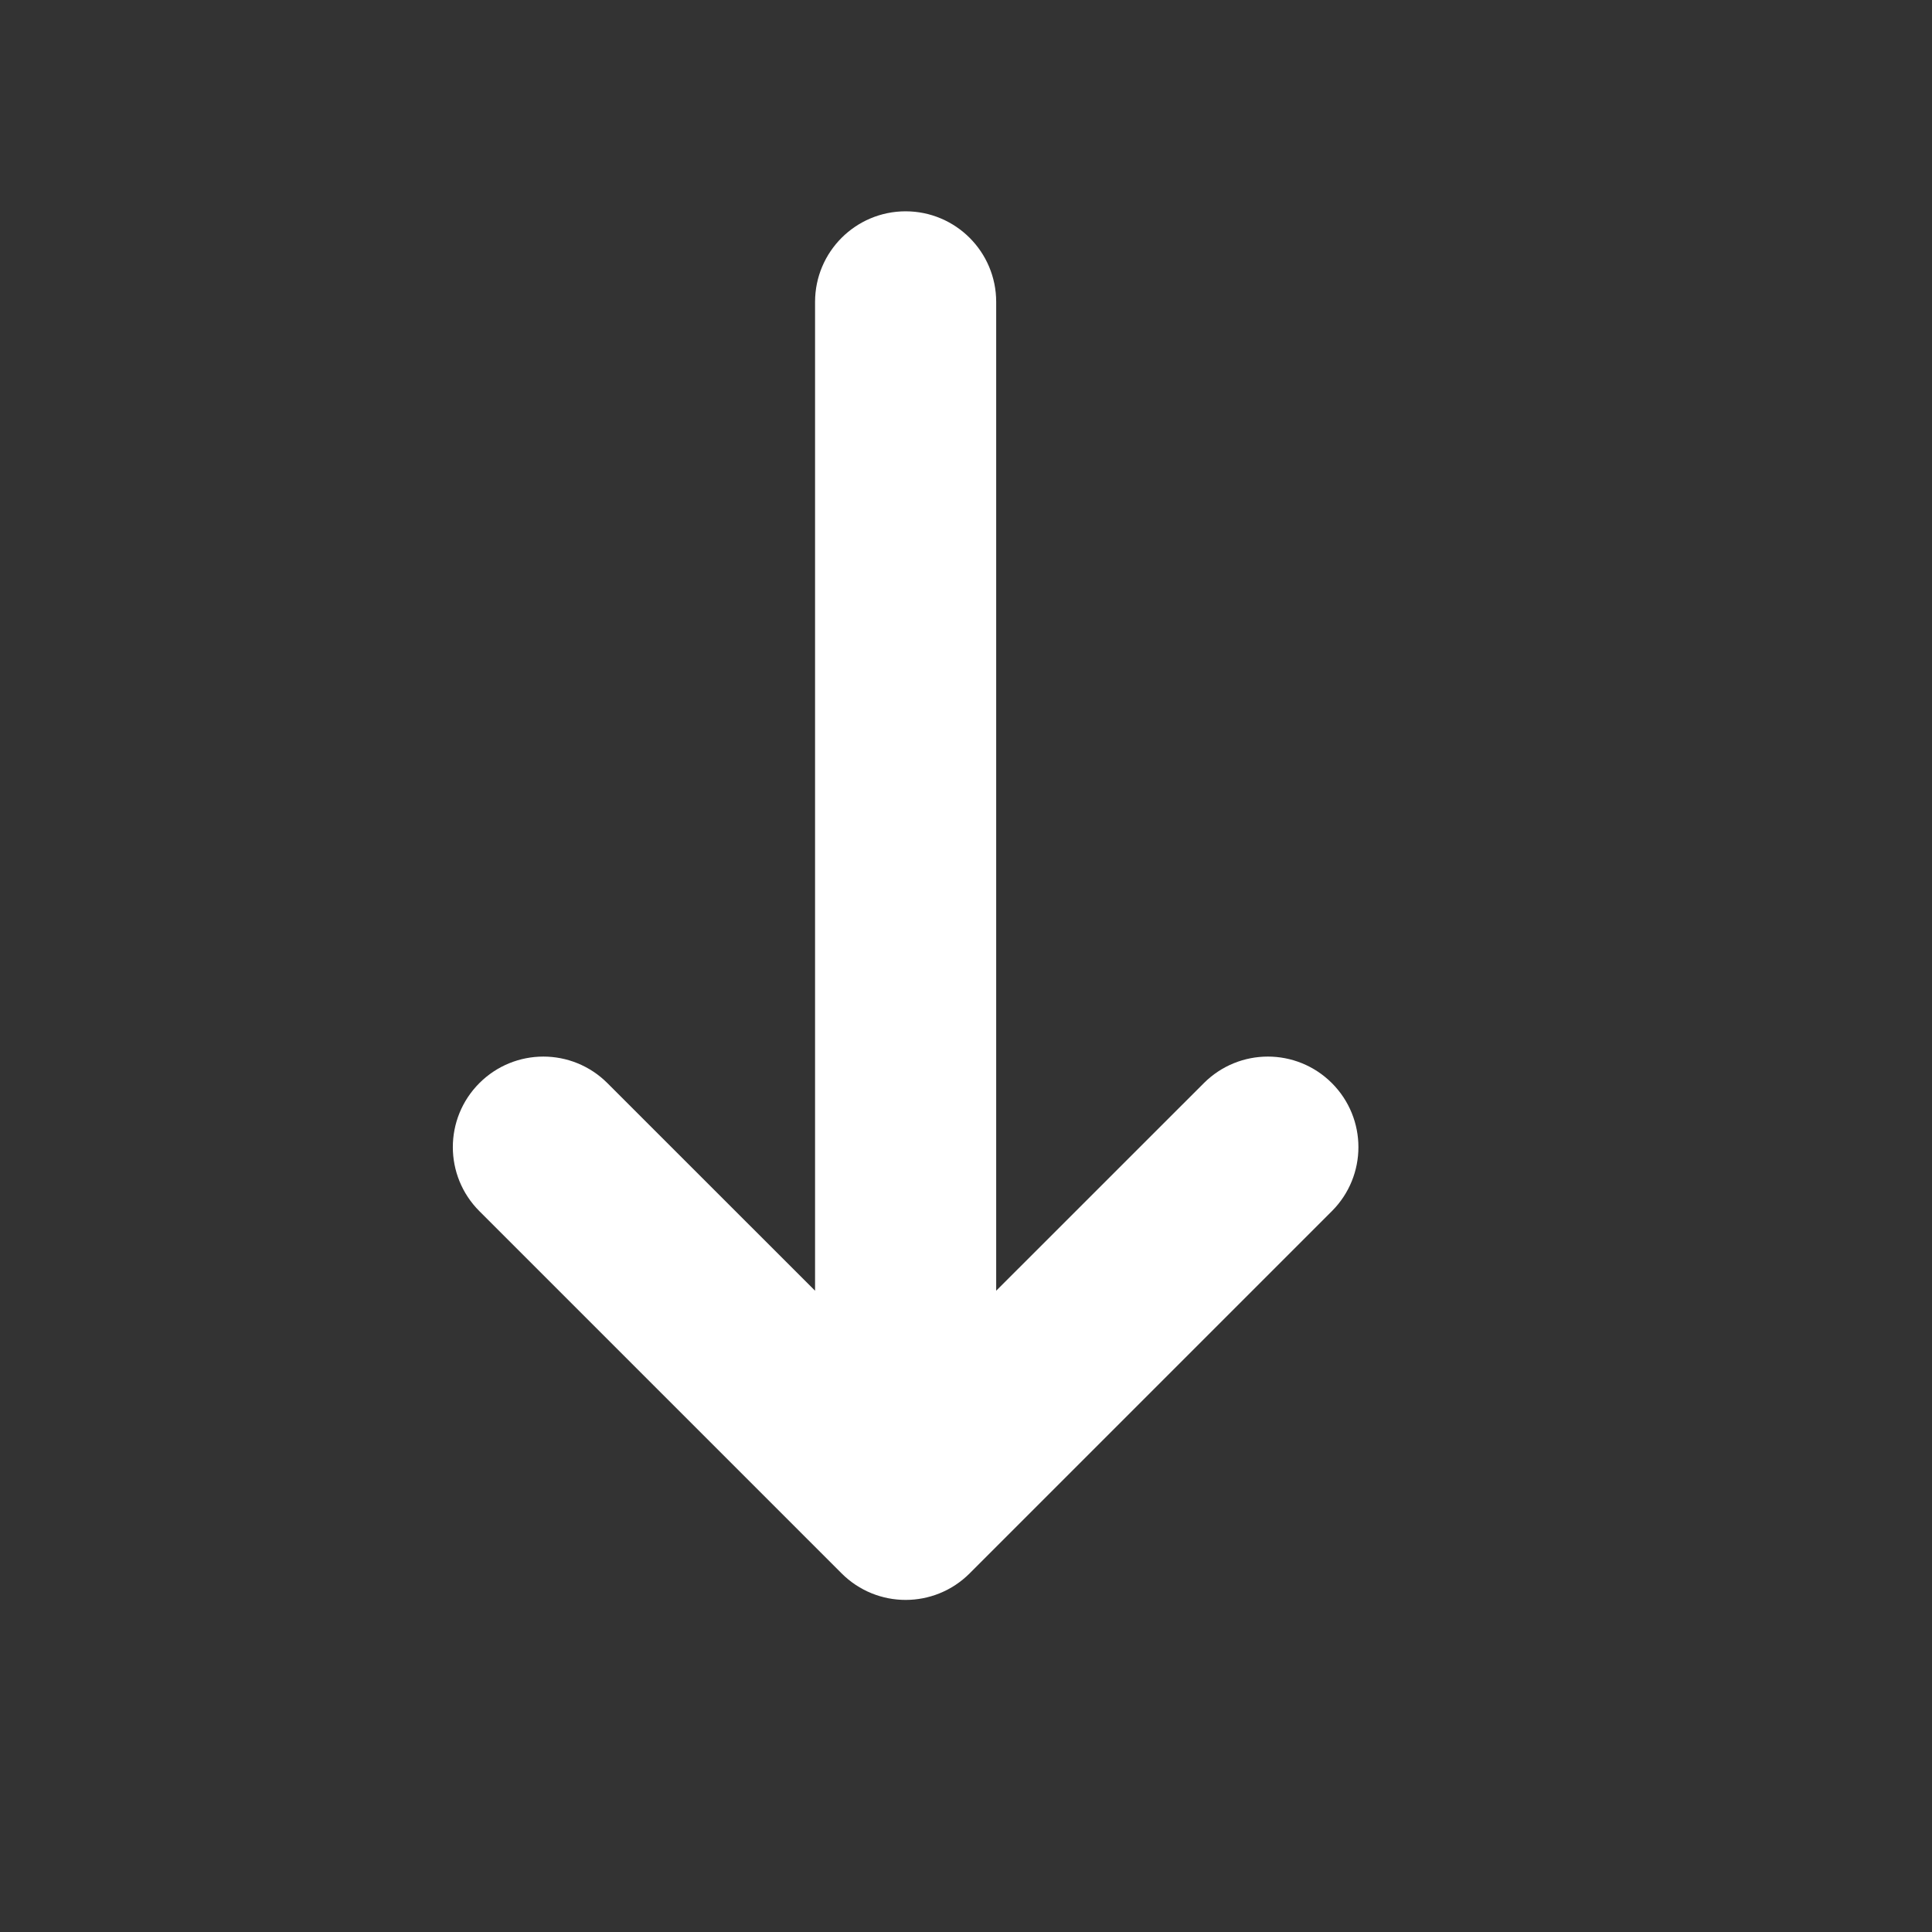 <svg width="24" height="24" viewBox="0 0 24 24" fill="none" xmlns="http://www.w3.org/2000/svg">
<rect x="0" y="0" width="24" height="24" fill="#333333" stroke="none"/>
<g id="Up">
<path id="v2" d="M11.78 19.28C11.487 19.573 11.013 19.573 10.72 19.28L6.22 14.78C5.927 14.487 5.927 14.013 6.22 13.72C6.513 13.427 6.987 13.427 7.28 13.72L10.5 16.939L10.5 3.75C10.5 3.336 10.836 3 11.25 3C11.664 3 12 3.336 12 3.75L12 16.939L15.22 13.72C15.513 13.427 15.987 13.427 16.28 13.72C16.573 14.013 16.573 14.487 16.28 14.78L11.78 19.28Z" fill="white" stroke="white" stroke-width="0.75" stroke-linecap="round" stroke-linejoin="round"/>
</g>
</svg>

